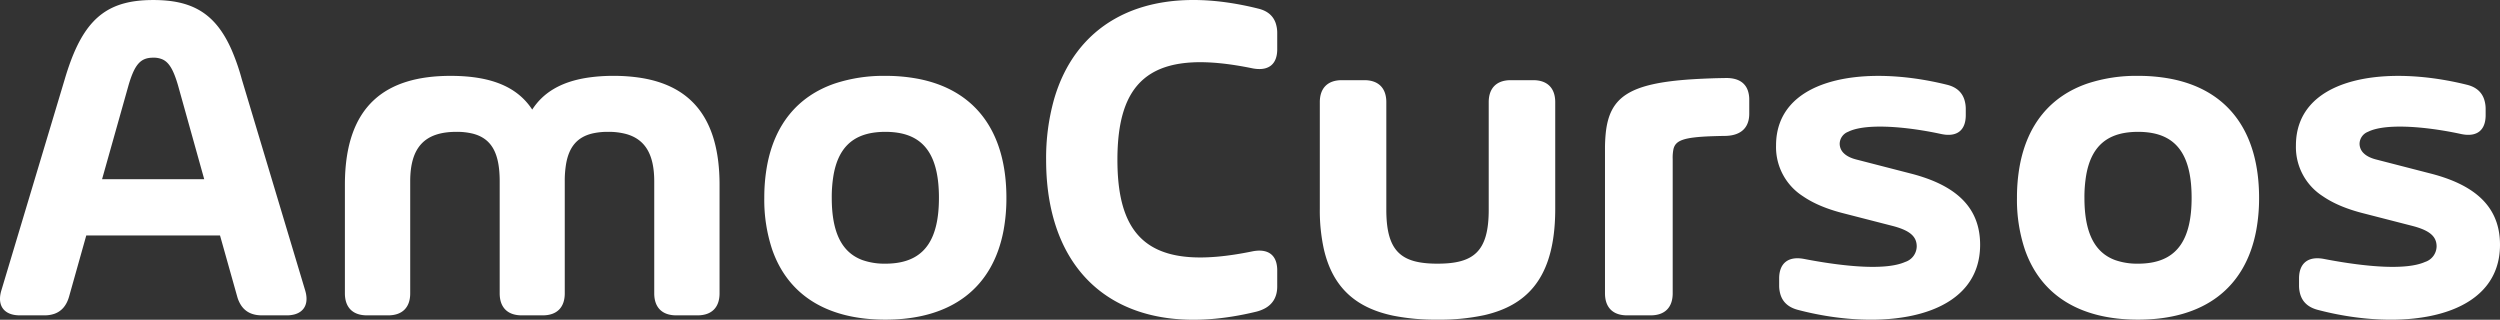 <?xml version="1.0" encoding="utf-8"?>
<svg viewBox="281.148 313.459 522.481 66.827" width="522.481" height="66.827" xmlns="http://www.w3.org/2000/svg">
  <rect x="281.148" y="313.459" width="522.481" height="66.827" fill="#333333" stroke="none"/>
  <g id="g-3" stroke-linecap="round" fill-rule="evenodd" font-size="9pt" stroke="#000" stroke-width="0" fill="#000" style="stroke:#000;stroke-width:0;fill:#000" transform="matrix(1, 0, 0, 1, 281.147, 313.453)">
    <path d="M 72.082 38.611 L 72.082 61.311 C 72.082 64.261 73.732 65.911 76.682 65.911 L 81.132 65.911 C 84.082 65.911 85.732 64.261 85.732 61.311 L 85.732 37.911 C 85.732 30.761 88.782 27.561 95.382 27.561 A 13.907 13.907 0 0 1 98.787 27.932 C 102.846 28.961 104.432 32.157 104.432 37.911 L 104.432 61.311 C 104.432 64.261 106.082 65.911 109.032 65.911 L 113.432 65.911 C 116.382 65.911 118.032 64.261 118.032 61.311 L 118.032 37.911 A 21.135 21.135 0 0 1 118.325 34.168 C 118.958 30.679 120.656 28.648 123.825 27.896 A 14.165 14.165 0 0 1 127.082 27.561 A 14.127 14.127 0 0 1 130.879 28.019 C 134.861 29.134 136.732 32.311 136.732 37.911 L 136.732 61.311 C 136.732 64.261 138.382 65.911 141.332 65.911 L 145.782 65.911 C 148.732 65.911 150.382 64.261 150.382 61.311 L 150.382 38.611 C 150.382 24.479 144.188 17.973 134.103 16.307 A 36.085 36.085 0 0 0 128.232 15.861 A 35.956 35.956 0 0 0 122.757 16.246 C 117.124 17.116 113.475 19.43 111.232 22.911 C 108.282 18.411 103.082 15.861 94.182 15.861 C 80.732 15.861 72.082 21.911 72.082 38.611 Z M 266.932 59.861 L 266.932 56.511 A 6.062 6.062 0 0 0 266.728 54.872 C 266.15 52.814 264.363 51.998 261.659 52.555 A 9.895 9.895 0 0 0 261.632 52.561 C 241.298 56.705 233.899 50.531 233.546 34.639 A 55.212 55.212 0 0 1 233.532 33.411 C 233.532 17.516 240.022 10.751 258.38 13.668 A 76.048 76.048 0 0 1 261.632 14.261 A 8.793 8.793 0 0 0 262.424 14.39 C 265.248 14.716 266.887 13.334 266.931 10.432 A 7.964 7.964 0 0 0 266.932 10.311 L 266.932 6.961 A 6.475 6.475 0 0 0 266.605 4.826 C 266.075 3.305 264.891 2.27 262.982 1.811 A 63.159 63.159 0 0 0 256.158 0.481 C 237.697 -2.03 224.717 5.513 220.296 20.739 A 45.434 45.434 0 0 0 218.632 33.411 C 218.632 59.061 235.832 71.611 262.482 65.161 A 7.7 7.7 0 0 0 264.411 64.426 C 265.927 63.577 266.731 62.264 266.899 60.56 A 7.139 7.139 0 0 0 266.932 59.861 Z M 399.282 36.261 L 388.032 33.361 C 386.837 33.068 385.91 32.607 385.303 31.991 A 2.739 2.739 0 0 1 384.482 30.011 A 2.736 2.736 0 0 1 386.25 27.55 C 389.205 26.06 395.441 26.249 401.678 27.255 A 76.639 76.639 0 0 1 405.682 28.011 A 8.294 8.294 0 0 0 406.45 28.14 C 409.147 28.46 410.736 27.128 410.828 24.321 A 7.992 7.992 0 0 0 410.832 24.061 L 410.832 22.861 A 6.475 6.475 0 0 0 410.505 20.726 C 409.975 19.205 408.791 18.17 406.882 17.711 A 67.023 67.023 0 0 0 405.196 17.316 C 388.26 13.58 371.324 16.783 371.183 30.241 A 16.196 16.196 0 0 0 371.182 30.411 A 12.188 12.188 0 0 0 376.791 41.01 C 378.157 41.952 379.787 42.779 381.698 43.486 A 34.957 34.957 0 0 0 385.182 44.561 L 395.682 47.261 C 399.032 48.161 400.582 49.361 400.582 51.511 A 3.48 3.48 0 0 1 398.162 54.753 C 394.221 56.502 386.03 55.799 377.838 54.273 A 131.33 131.33 0 0 1 376.982 54.111 C 373.753 53.514 371.857 54.992 371.832 58.15 A 8.009 8.009 0 0 0 371.832 58.211 L 371.832 59.611 A 6.48 6.48 0 0 0 372.141 61.686 C 372.56 62.929 373.411 63.845 374.723 64.415 A 7.059 7.059 0 0 0 375.732 64.761 A 64.587 64.587 0 0 0 381.46 65.994 C 397.614 68.71 413.768 64.988 413.832 51.242 A 17.605 17.605 0 0 0 413.832 51.161 C 413.832 44.525 410.211 40.024 402.769 37.324 A 37.2 37.2 0 0 0 399.282 36.261 Z M 507.932 36.261 L 496.682 33.361 C 495.487 33.068 494.56 32.607 493.953 31.991 A 2.739 2.739 0 0 1 493.132 30.011 A 2.736 2.736 0 0 1 494.9 27.55 C 497.855 26.06 504.091 26.249 510.328 27.255 A 76.639 76.639 0 0 1 514.332 28.011 A 8.294 8.294 0 0 0 515.1 28.14 C 517.797 28.46 519.386 27.128 519.478 24.321 A 7.992 7.992 0 0 0 519.482 24.061 L 519.482 22.861 A 6.475 6.475 0 0 0 519.155 20.726 C 518.625 19.205 517.441 18.17 515.532 17.711 A 67.023 67.023 0 0 0 513.846 17.316 C 496.91 13.58 479.974 16.783 479.833 30.241 A 16.196 16.196 0 0 0 479.832 30.411 A 12.188 12.188 0 0 0 485.441 41.01 C 486.807 41.952 488.437 42.779 490.348 43.486 A 34.957 34.957 0 0 0 493.832 44.561 L 504.332 47.261 C 507.682 48.161 509.232 49.361 509.232 51.511 A 3.48 3.48 0 0 1 506.812 54.753 C 502.871 56.502 494.68 55.799 486.488 54.273 A 131.33 131.33 0 0 1 485.632 54.111 C 482.403 53.514 480.507 54.992 480.482 58.15 A 8.009 8.009 0 0 0 480.482 58.211 L 480.482 59.611 A 6.48 6.48 0 0 0 480.791 61.686 C 481.21 62.929 482.061 63.845 483.373 64.415 A 7.059 7.059 0 0 0 484.382 64.761 A 64.587 64.587 0 0 0 490.11 65.994 C 506.264 68.71 522.418 64.988 522.482 51.242 A 17.605 17.605 0 0 0 522.482 51.161 C 522.482 44.525 518.861 40.024 511.419 37.324 A 37.2 37.2 0 0 0 507.932 36.261 Z M 311.132 21.361 L 311.132 43.861 C 311.132 52.647 307.942 55.103 300.468 55.111 A 34.093 34.093 0 0 1 300.432 55.111 C 293.525 55.111 290.265 53.033 289.793 45.831 A 30.161 30.161 0 0 1 289.732 43.861 L 289.732 21.361 C 289.732 18.411 288.082 16.761 285.132 16.761 L 280.432 16.761 C 277.482 16.761 275.832 18.411 275.832 21.361 L 275.832 43.661 A 37.816 37.816 0 0 0 276.657 51.986 C 278.533 60.267 283.552 64.376 291.15 65.977 A 45.358 45.358 0 0 0 300.432 66.811 A 44.102 44.102 0 0 0 310.262 65.857 C 318.983 63.844 324.172 58.364 324.934 46.765 A 47.387 47.387 0 0 0 325.032 43.661 L 325.032 21.361 C 325.032 18.411 323.382 16.761 320.432 16.761 L 315.732 16.761 C 312.782 16.761 311.132 18.411 311.132 21.361 Z M 54.732 65.911 L 59.932 65.911 A 6.126 6.126 0 0 0 61.59 65.702 C 63.707 65.106 64.555 63.272 63.782 60.711 L 50.532 16.561 A 45.074 45.074 0 0 0 48.396 10.41 C 45.419 3.669 41.302 0.757 34.889 0.139 A 29.842 29.842 0 0 0 32.032 0.011 C 23.14 0.011 18.281 3.325 14.743 12.881 A 56.859 56.859 0 0 0 13.532 16.561 L 0.282 60.711 A 7.062 7.062 0 0 0 0.084 61.536 C -0.382 64.214 1.13 65.911 4.132 65.911 L 9.282 65.911 A 6.297 6.297 0 0 0 11.324 65.602 C 12.863 65.077 13.893 63.879 14.432 62.011 L 18.032 49.211 L 45.982 49.211 L 49.582 62.011 A 6.444 6.444 0 0 0 50.442 63.896 C 51.194 64.987 52.275 65.635 53.695 65.84 A 7.273 7.273 0 0 0 54.732 65.911 Z M 209.749 48.09 A 36.899 36.899 0 0 0 210.332 41.361 C 210.332 27.449 203.773 18.668 191.627 16.429 A 36.388 36.388 0 0 0 185.032 15.861 A 32.484 32.484 0 0 0 174.477 17.456 C 166.748 20.108 161.91 25.997 160.315 34.612 A 37.096 37.096 0 0 0 159.732 41.361 A 32.88 32.88 0 0 0 161.38 52.153 C 164.659 61.601 172.762 66.811 185.032 66.811 C 198.962 66.811 207.521 60.096 209.749 48.09 Z M 471.549 48.09 A 36.899 36.899 0 0 0 472.132 41.361 C 472.132 27.449 465.573 18.668 453.427 16.429 A 36.388 36.388 0 0 0 446.832 15.861 A 32.484 32.484 0 0 0 436.277 17.456 C 428.548 20.108 423.71 25.997 422.115 34.612 A 37.096 37.096 0 0 0 421.532 41.361 A 32.88 32.88 0 0 0 423.18 52.153 C 426.459 61.601 434.562 66.811 446.832 66.811 C 460.762 66.811 469.321 60.096 471.549 48.09 Z M 335.432 31.211 L 335.432 61.311 C 335.432 64.261 337.082 65.911 340.032 65.911 L 344.982 65.911 C 347.932 65.911 349.582 64.261 349.582 61.311 L 349.582 33.211 A 8.816 8.816 0 0 1 349.747 31.137 C 350.194 29.366 351.82 28.701 357.649 28.481 A 124.457 124.457 0 0 1 360.532 28.411 C 363.496 28.366 365.209 27.031 365.528 24.622 A 6.57 6.57 0 0 0 365.582 23.761 L 365.582 20.861 A 5.833 5.833 0 0 0 365.295 18.956 C 364.698 17.226 363.181 16.31 360.827 16.31 A 9.255 9.255 0 0 0 360.682 16.311 A 147.009 147.009 0 0 0 353.525 16.582 C 340.516 17.438 336.449 20.293 335.611 27.618 A 31.818 31.818 0 0 0 335.432 31.211 Z M 180.25 54.362 A 13.814 13.814 0 0 0 185.032 55.111 A 17.139 17.139 0 0 0 187.233 54.977 C 193.257 54.196 196.232 49.97 196.232 41.361 A 31.668 31.668 0 0 0 196.108 38.467 C 195.407 30.839 191.738 27.561 185.032 27.561 A 17.351 17.351 0 0 0 182.867 27.689 C 178.081 28.291 175.212 31.044 174.223 36.485 A 27.406 27.406 0 0 0 173.832 41.361 C 173.832 48.636 175.957 52.781 180.25 54.362 Z M 442.05 54.362 A 13.814 13.814 0 0 0 446.832 55.111 A 17.139 17.139 0 0 0 449.033 54.977 C 455.057 54.196 458.032 49.97 458.032 41.361 A 31.668 31.668 0 0 0 457.908 38.467 C 457.207 30.839 453.538 27.561 446.832 27.561 A 17.351 17.351 0 0 0 444.667 27.689 C 439.881 28.291 437.012 31.044 436.023 36.485 A 27.406 27.406 0 0 0 435.632 41.361 C 435.632 48.636 437.757 52.781 442.05 54.362 Z M 42.682 37.461 L 21.332 37.461 L 26.882 17.761 C 28.152 13.463 29.374 12.123 31.852 12.063 A 7.405 7.405 0 0 1 32.032 12.061 A 4.512 4.512 0 0 1 34.01 12.443 C 35.371 13.092 36.264 14.653 37.182 17.761 L 42.682 37.461 Z" vector-effect="non-scaling-stroke" style="fill: rgb(255, 255, 255);"/>
  </g>
</svg>
